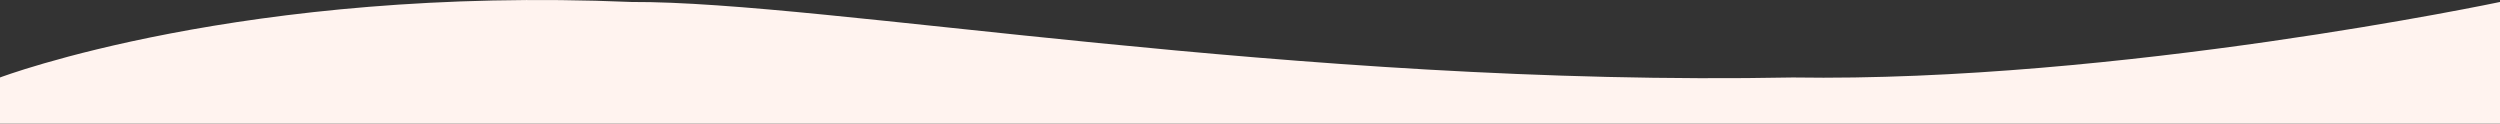 <svg xmlns="http://www.w3.org/2000/svg" xmlns:xlink="http://www.w3.org/1999/xlink" width="1920" height="95" viewBox="0 0 1920 95">
  <rect x="0" y="0" width="1920" height="95" fill="#333333" stroke="none"/>
  <defs>
    <style>
      .cls-1 {
        fill: #fff;
      }

      .cls-2 {
        clip-path: url(#clip-path);
      }

      .cls-3 {
        fill: #fff3ef;
      }
    </style>
    <clipPath id="clip-path">
      <rect id="長方形_1006" data-name="長方形 1006" class="cls-1" width="1920" height="95" transform="translate(-17959 3191)"/>
    </clipPath>
  </defs>
  <g id="top_bg1" class="cls-2" transform="translate(17959 -3191)">
    <path id="パス_1778" data-name="パス 1778" class="cls-3" d="M0,27.29S186.611-43.358,485.082-30.692C635.09-31.362,992.321,34.6,1376.949,27.29,1626.583,31.234,1920-30.692,1920-30.692V415.593H0Z" transform="translate(-17959 3223.212)"/>
  </g>
</svg>
